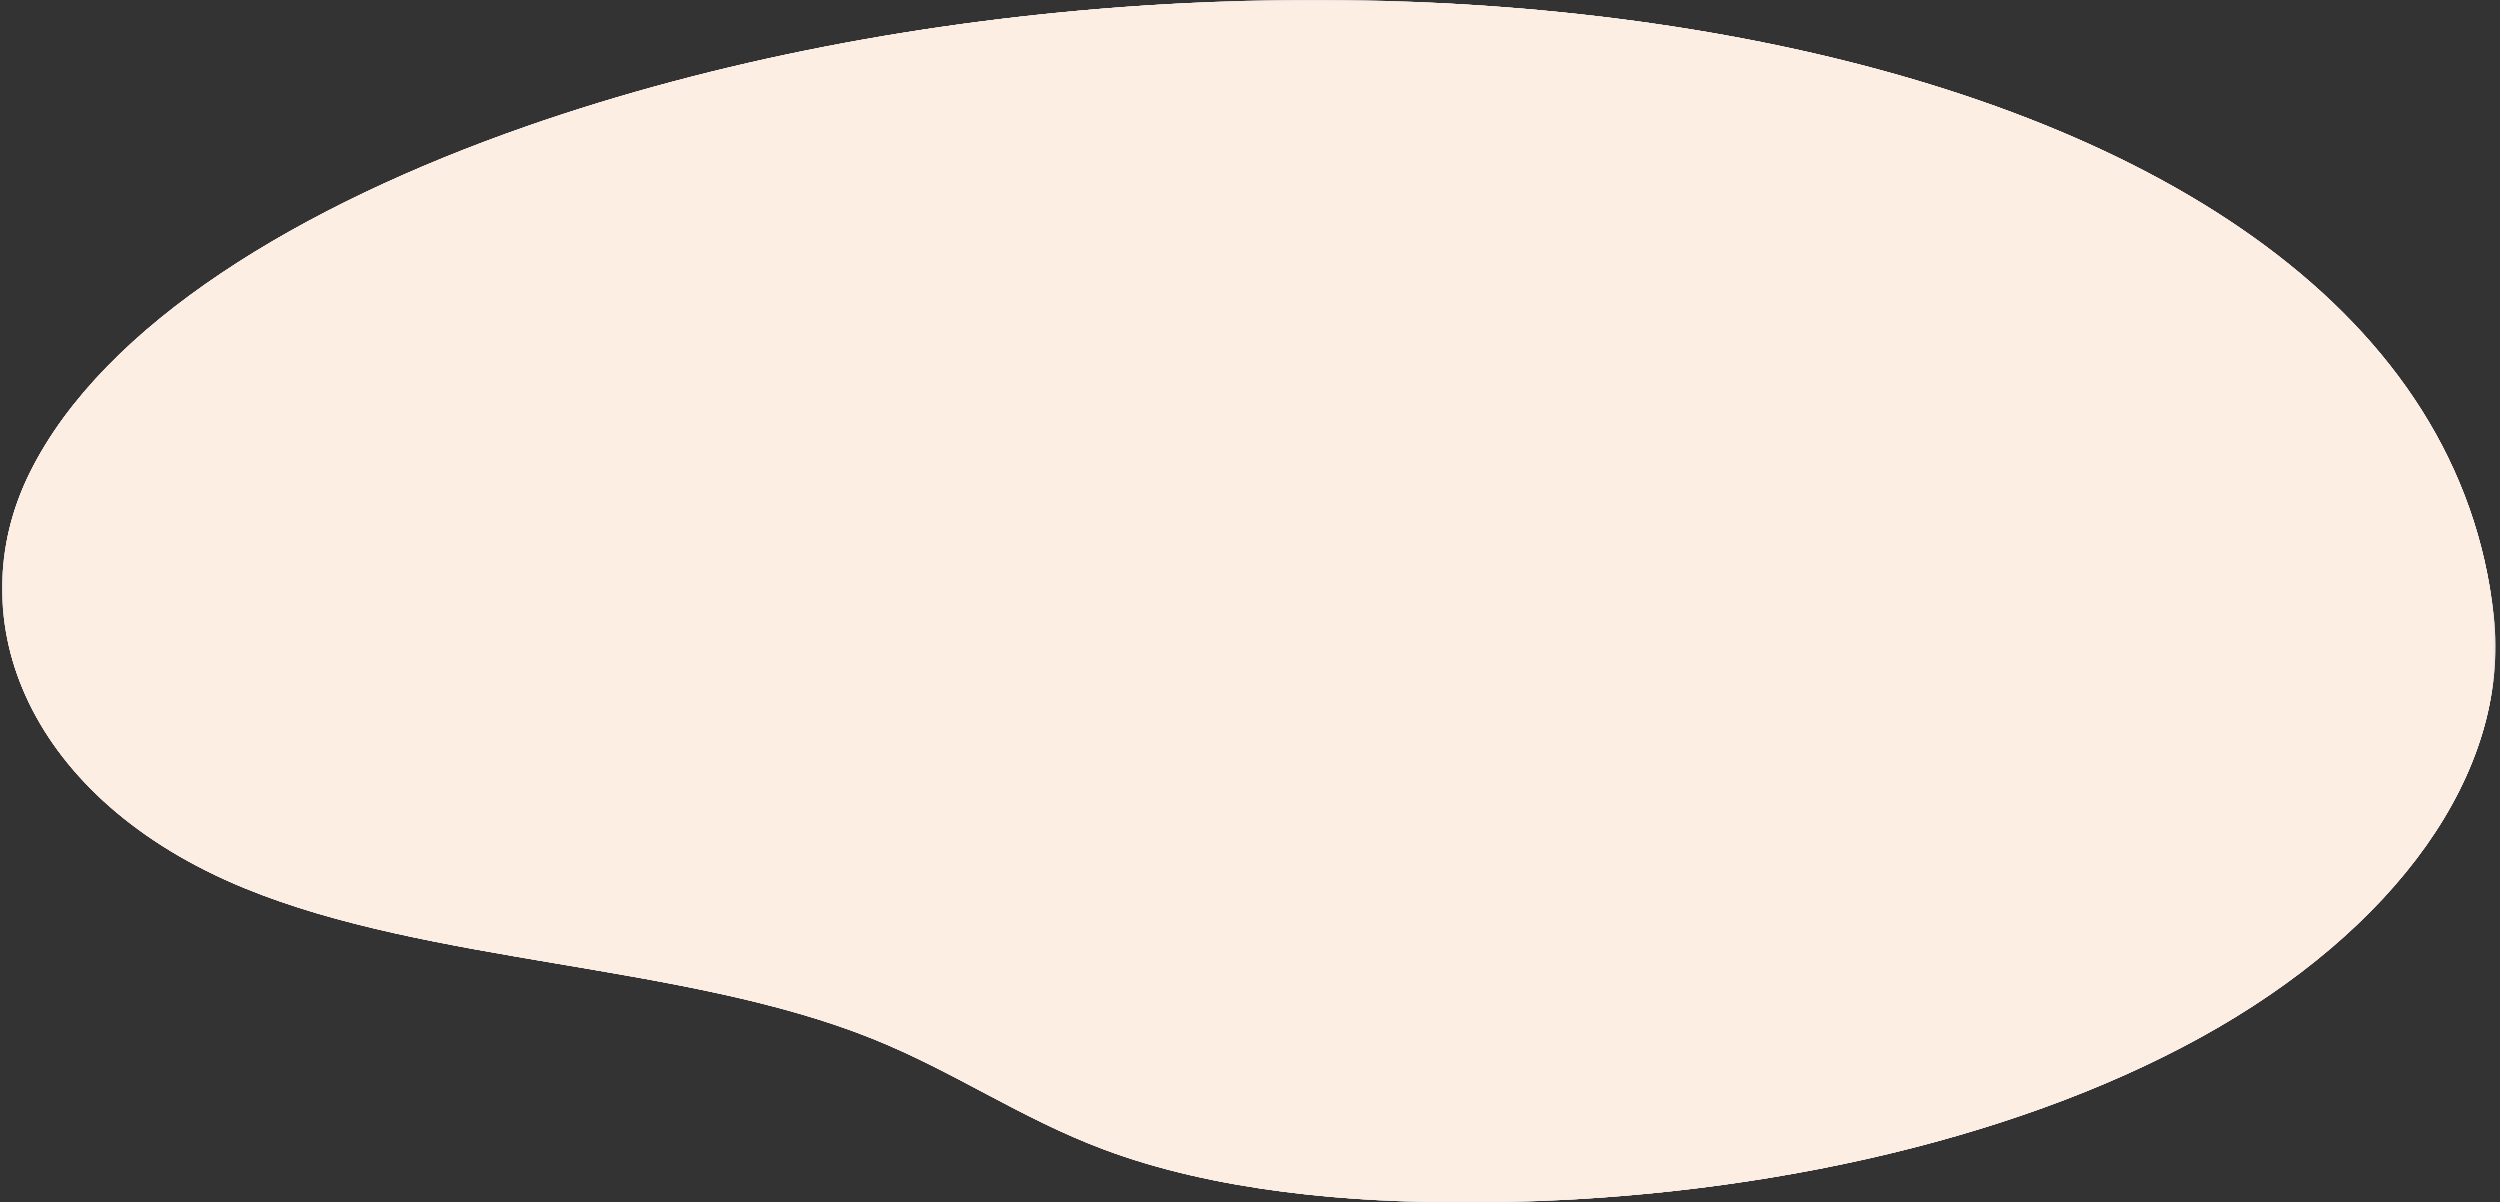 <svg xmlns="http://www.w3.org/2000/svg" xmlns:xlink="http://www.w3.org/1999/xlink" width="368" height="177" viewBox="0 0 368 177">
  <rect x="0" y="0" width="368" height="177" fill="#333333" stroke="none"/>
  <defs>
    <polygon id="pink2-title-bk-a" points=".321 0 367.321 0 367.321 177 .321 177"/>
  </defs>
  <g fill="none" fill-rule="evenodd">
    <mask id="pink2-title-bk-b" fill="#fff">
      <use xlink:href="#pink2-title-bk-a"/>
    </mask>
    <path fill="#F8EDED" d="M77.465,18.614 C44.307,30.189 15.316,47.633 4.427,69.51 C-6.452,91.388 4.36,117.775 36.012,130.742 C63.481,141.994 100.816,141.787 128.446,152.903 C140.546,157.768 150.175,164.59 162.537,169.217 C178.671,175.255 198.361,177.119 217.435,176.994 C256.365,176.747 295.462,168.394 323.975,152.673 C352.487,136.955 369.566,113.769 367.083,90.736 C357.432,1.279 189.455,-20.477 77.465,18.614" mask="url(#pink2-title-bk-b)"/>
    <path fill="#F8EDED" d="M77.465,18.614 C44.307,30.189 15.316,47.633 4.427,69.51 C-6.452,91.388 4.36,117.775 36.012,130.742 C63.481,141.994 100.816,141.787 128.446,152.903 C140.546,157.768 150.175,164.59 162.537,169.217 C178.671,175.255 198.361,177.119 217.435,176.994 C256.365,176.747 295.462,168.394 323.975,152.673 C352.487,136.955 369.566,113.769 367.083,90.736 C357.432,1.279 189.455,-20.477 77.465,18.614" mask="url(#pink2-title-bk-b)"/>
    <path fill="#F8EDED" d="M77.465,18.614 C44.307,30.189 15.316,47.633 4.427,69.51 C-6.452,91.388 4.36,117.775 36.012,130.742 C63.481,141.994 100.816,141.787 128.446,152.903 C140.546,157.768 150.175,164.59 162.537,169.217 C178.671,175.255 198.361,177.119 217.435,176.994 C256.365,176.747 295.462,168.394 323.975,152.673 C352.487,136.955 369.566,113.769 367.083,90.736 C357.432,1.279 189.455,-20.477 77.465,18.614" mask="url(#pink2-title-bk-b)"/>
    <path fill="#FCEEE2" d="M77.465,18.614 C44.307,30.189 15.316,47.633 4.427,69.51 C-6.452,91.388 4.36,117.775 36.012,130.742 C63.481,141.994 100.816,141.787 128.446,152.903 C140.546,157.768 150.175,164.59 162.537,169.217 C178.671,175.255 198.361,177.119 217.435,176.994 C256.365,176.747 295.462,168.394 323.975,152.673 C352.487,136.955 369.566,113.769 367.083,90.736 C357.432,1.279 189.455,-20.477 77.465,18.614" mask="url(#pink2-title-bk-b)"/>
  </g>
</svg>
